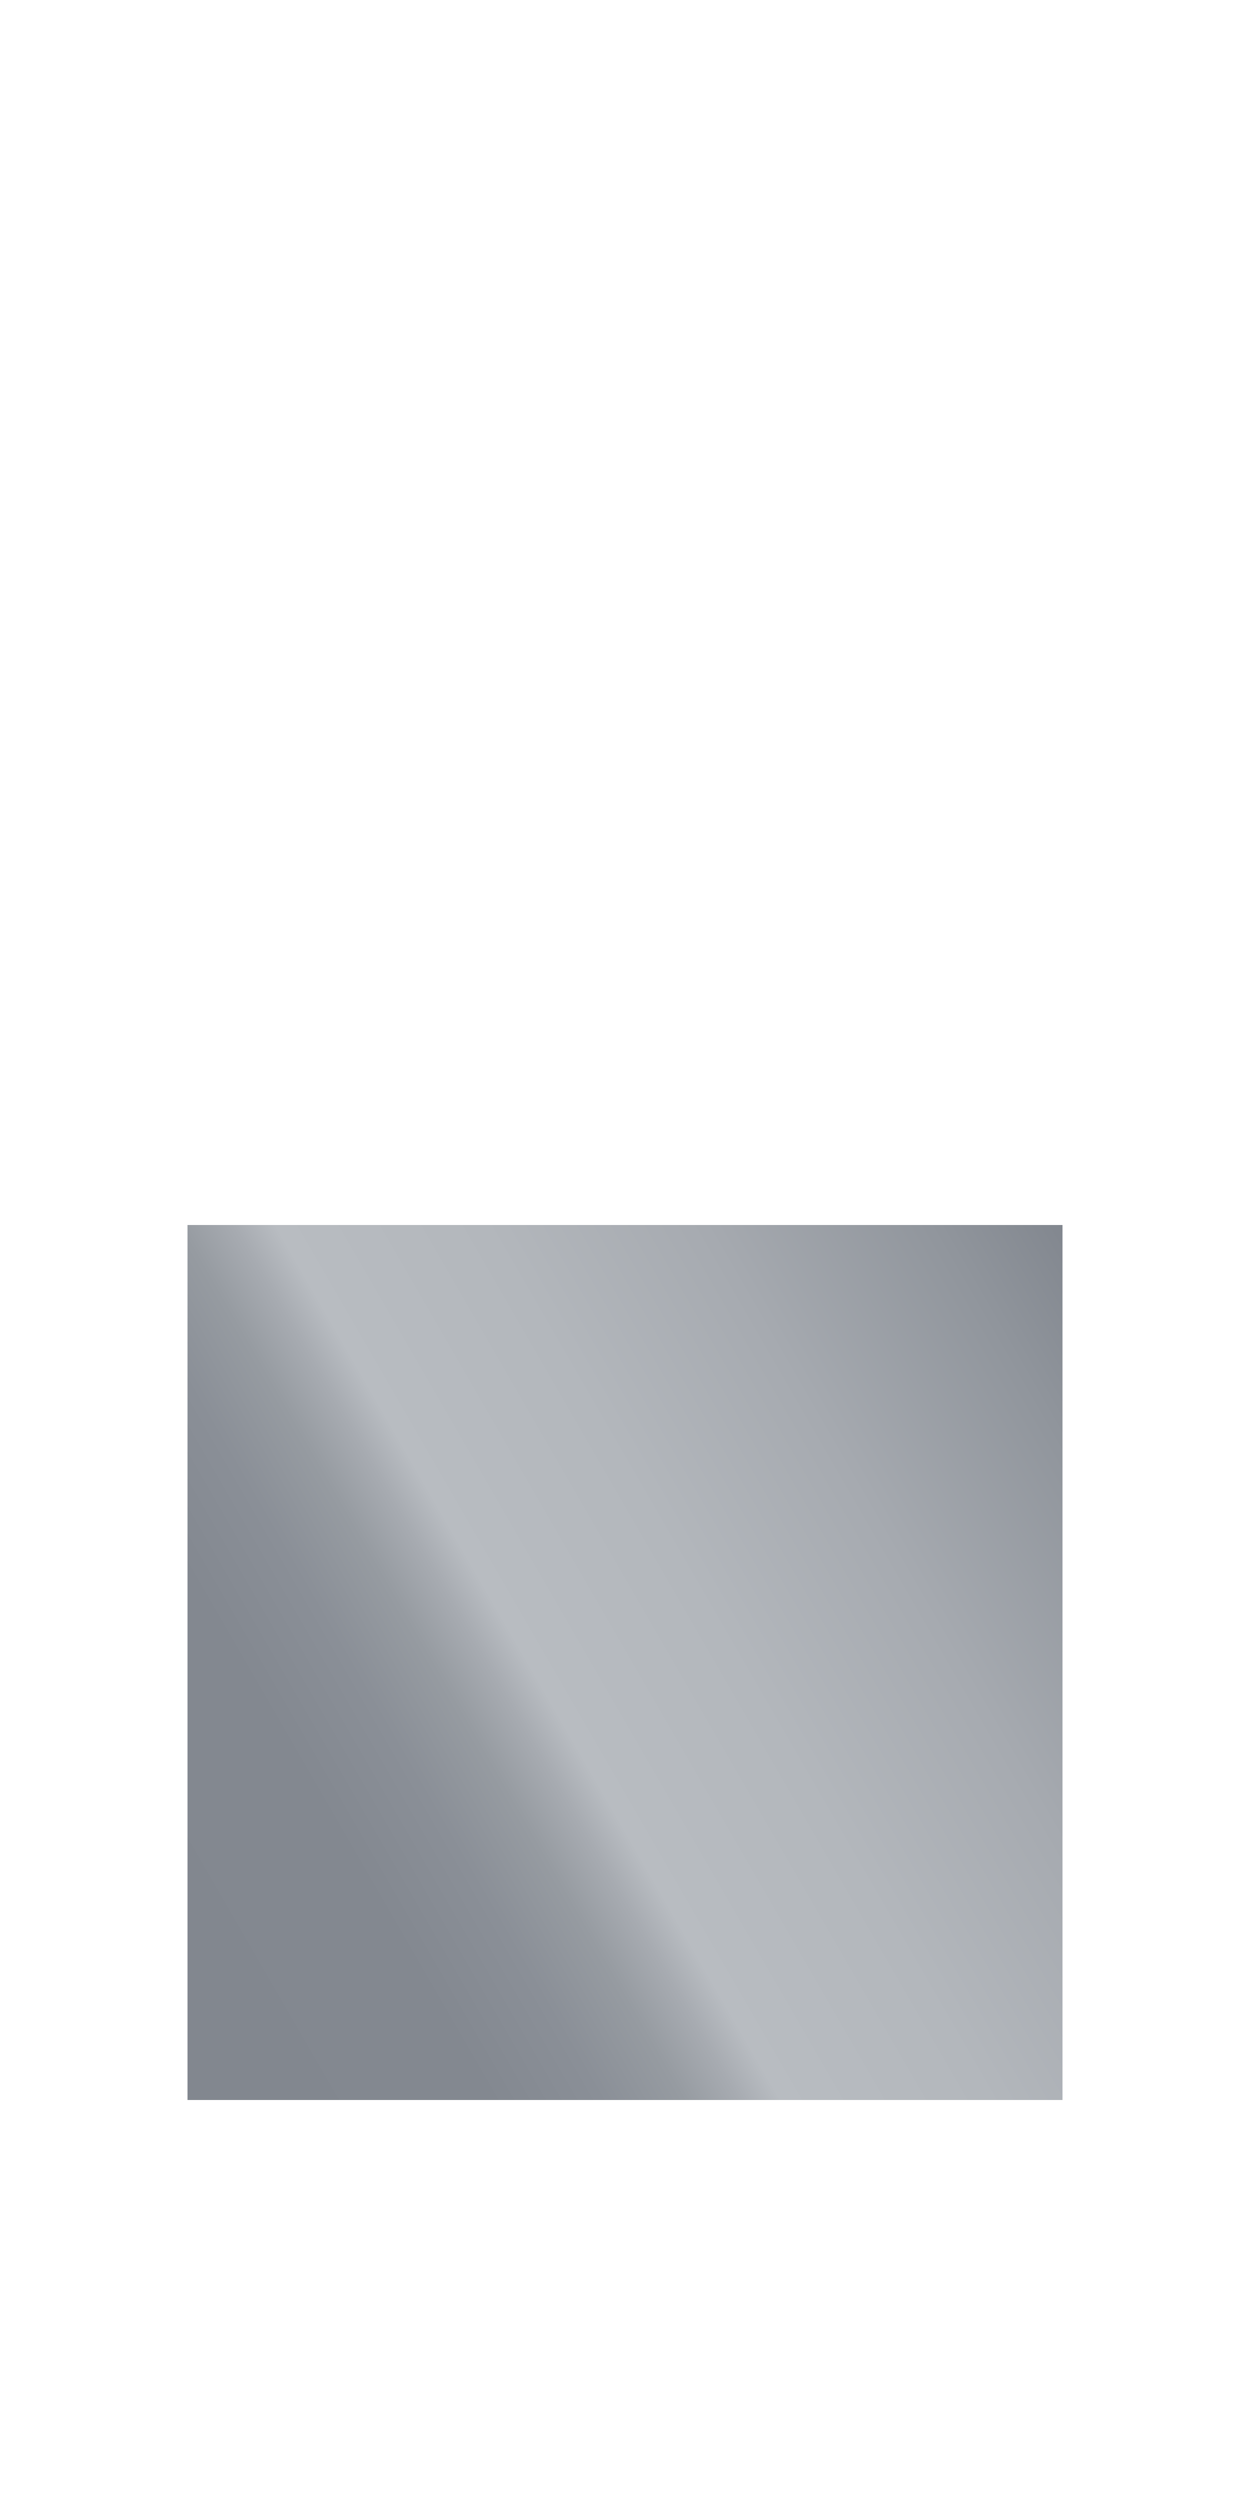 <?xml version="1.0" encoding="UTF-8"?>
<svg id="Layer_1" data-name="Layer 1" xmlns="http://www.w3.org/2000/svg" xmlns:xlink="http://www.w3.org/1999/xlink" viewBox="0 0 50 100">
  <defs>
    <style>
      .cls-1 {
        fill: url(#linear-gradient);
        stroke-width: 0px;
      }
    </style>
    <linearGradient id="linear-gradient" x1="4.3" y1="78.45" x2="45.7" y2="54.55" gradientUnits="userSpaceOnUse">
      <stop offset="0" stop-color="#82878f"/>
      <stop offset=".22" stop-color="#838890"/>
      <stop offset=".3" stop-color="#8a8f97"/>
      <stop offset=".36" stop-color="#969ba1"/>
      <stop offset=".4" stop-color="#a7abb1"/>
      <stop offset=".43" stop-color="#b8bcc1"/>
      <stop offset=".58" stop-color="#b3b7bc"/>
      <stop offset=".74" stop-color="#a6aab0"/>
      <stop offset=".91" stop-color="#90959c"/>
      <stop offset="1" stop-color="#82878f"/>
    </linearGradient>
  </defs>
  <rect class="cls-1" x="7.5" y="49" width="35" height="35"/>
</svg>
